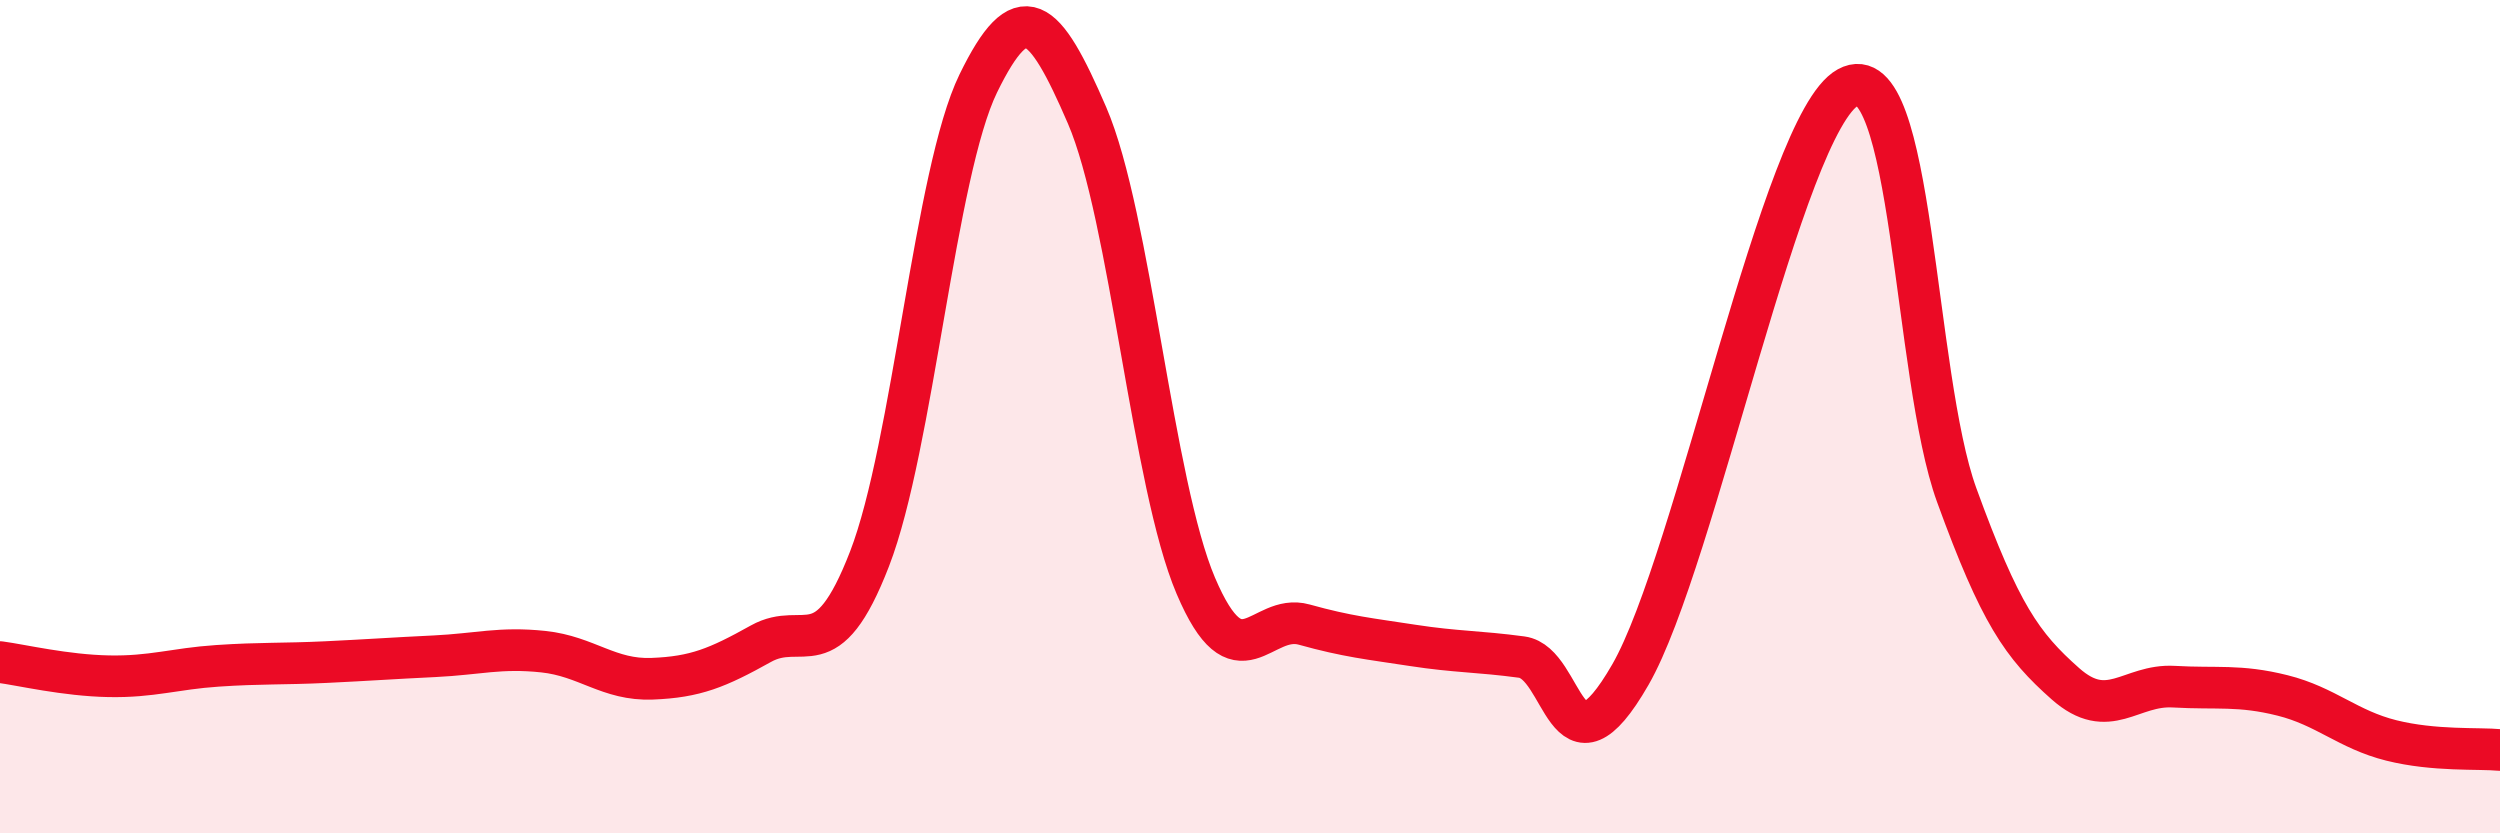 
    <svg width="60" height="20" viewBox="0 0 60 20" xmlns="http://www.w3.org/2000/svg">
      <path
        d="M 0,15.89 C 0.52,15.96 1.57,16.21 2.61,16.23 C 3.65,16.25 4.18,16.05 5.22,15.98 C 6.26,15.91 6.79,15.94 7.83,15.89 C 8.87,15.84 9.39,15.8 10.43,15.75 C 11.47,15.7 12,15.53 13.04,15.64 C 14.08,15.75 14.61,16.33 15.65,16.29 C 16.69,16.25 17.22,16.03 18.26,15.45 C 19.3,14.87 19.83,16.1 20.87,13.41 C 21.91,10.72 22.44,4.13 23.48,2 C 24.52,-0.13 25.05,0.36 26.09,2.77 C 27.13,5.18 27.66,11.62 28.7,14.06 C 29.74,16.5 30.26,14.7 31.3,14.99 C 32.34,15.28 32.87,15.33 33.91,15.49 C 34.95,15.65 35.48,15.63 36.52,15.77 C 37.56,15.91 37.56,18.92 39.13,16.19 C 40.7,13.46 42.78,2.96 44.35,2.1 C 45.92,1.24 45.92,9.02 46.96,11.88 C 48,14.74 48.53,15.49 49.57,16.41 C 50.61,17.33 51.13,16.42 52.17,16.48 C 53.21,16.54 53.74,16.43 54.78,16.69 C 55.82,16.95 56.35,17.51 57.39,17.77 C 58.43,18.03 59.48,17.95 60,18L60 20L0 20Z"
        fill="#EB0A25"
        opacity="0.1"
        stroke-linecap="round"
        stroke-linejoin="round"
      />
      <path
        d="M 0,15.89 C 0.52,15.96 1.57,16.21 2.61,16.23 C 3.65,16.25 4.18,16.05 5.22,15.98 C 6.26,15.91 6.79,15.94 7.83,15.89 C 8.87,15.84 9.39,15.8 10.43,15.75 C 11.47,15.7 12,15.53 13.04,15.64 C 14.08,15.75 14.61,16.33 15.65,16.29 C 16.69,16.25 17.22,16.03 18.26,15.45 C 19.3,14.87 19.83,16.1 20.87,13.41 C 21.91,10.72 22.44,4.13 23.48,2 C 24.52,-0.13 25.05,0.36 26.09,2.77 C 27.13,5.18 27.66,11.62 28.7,14.06 C 29.74,16.5 30.26,14.7 31.3,14.99 C 32.34,15.28 32.87,15.33 33.91,15.49 C 34.95,15.65 35.48,15.63 36.52,15.77 C 37.56,15.91 37.56,18.92 39.13,16.19 C 40.7,13.46 42.78,2.96 44.35,2.1 C 45.92,1.24 45.92,9.02 46.96,11.88 C 48,14.74 48.53,15.49 49.57,16.41 C 50.61,17.33 51.13,16.42 52.17,16.48 C 53.21,16.54 53.74,16.43 54.78,16.69 C 55.82,16.95 56.35,17.51 57.39,17.77 C 58.43,18.03 59.48,17.95 60,18"
        stroke="#EB0A25"
        stroke-width="1"
        fill="none"
        stroke-linecap="round"
        stroke-linejoin="round"
      />
    </svg>
  